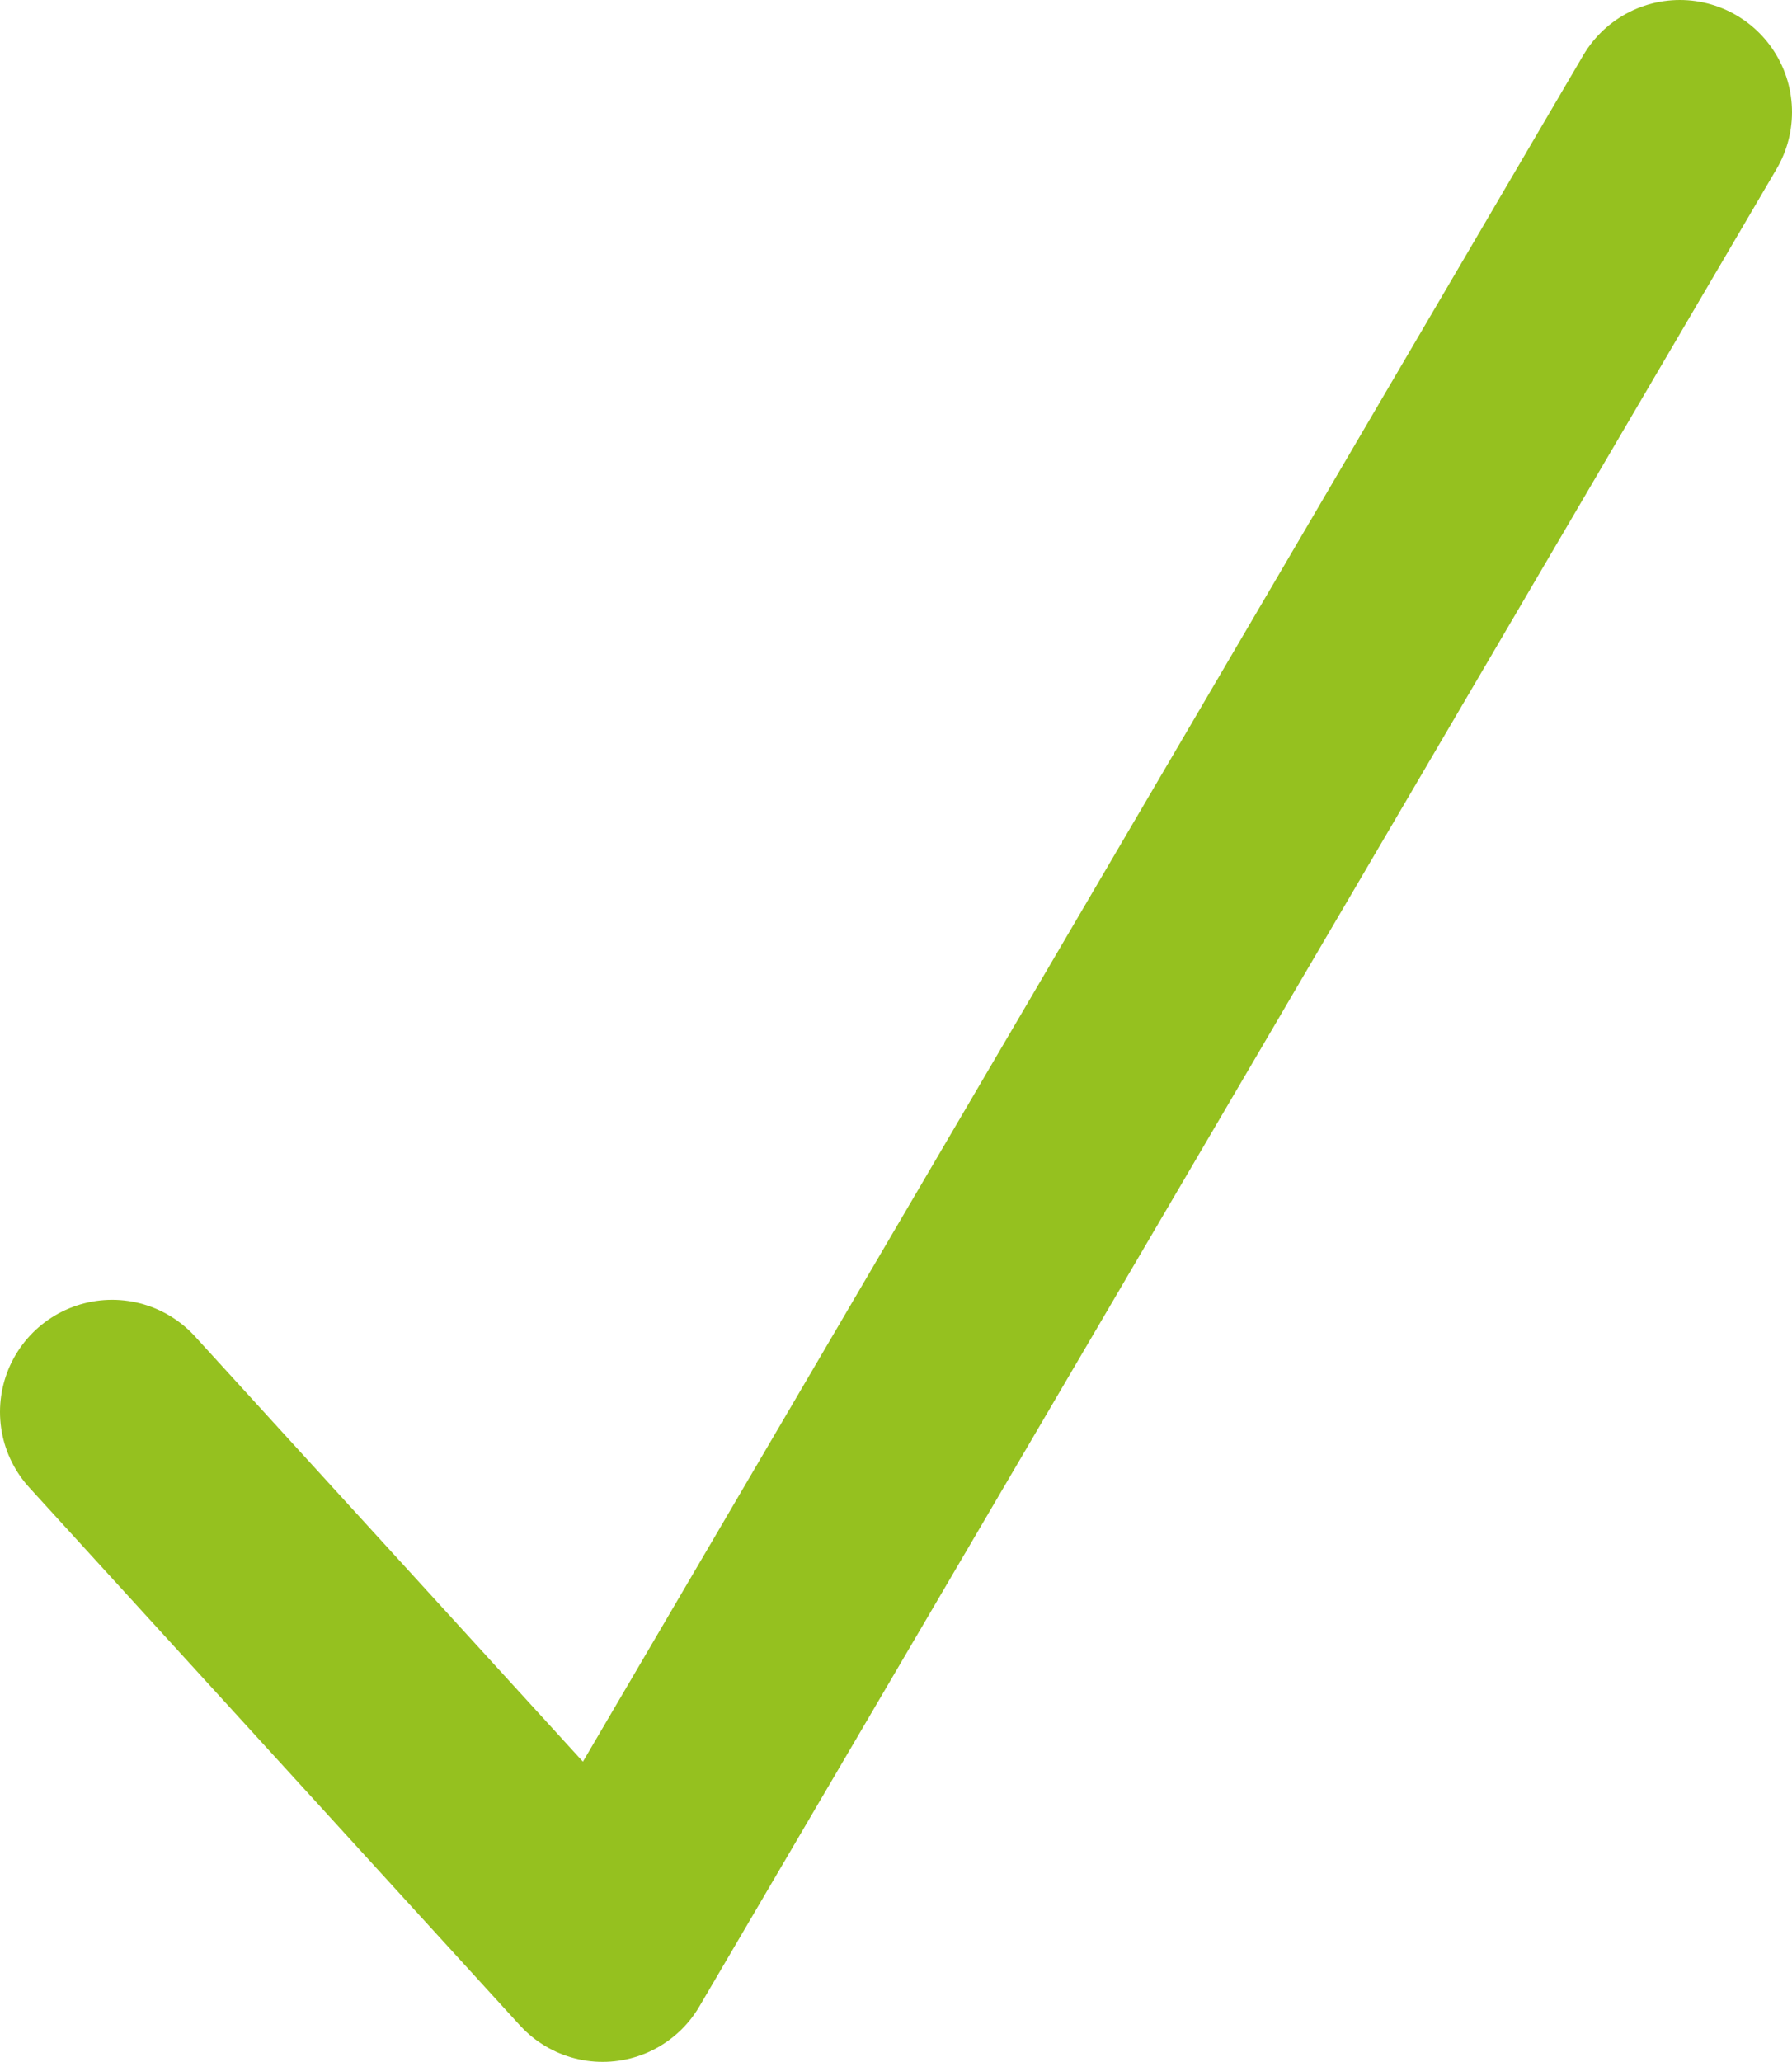 <?xml version="1.0" encoding="UTF-8"?>
<svg xmlns="http://www.w3.org/2000/svg" id="Ebene_1" viewBox="0 0 63.93 73.54">
  <defs>
    <style>.cls-1{fill:none;stroke:#95c11f;stroke-linecap:round;stroke-linejoin:round;stroke-width:8px;}</style>
  </defs>
  <polyline class="cls-1" points="4 50.36 21.5 69.54 59.93 4"></polyline>
</svg>

